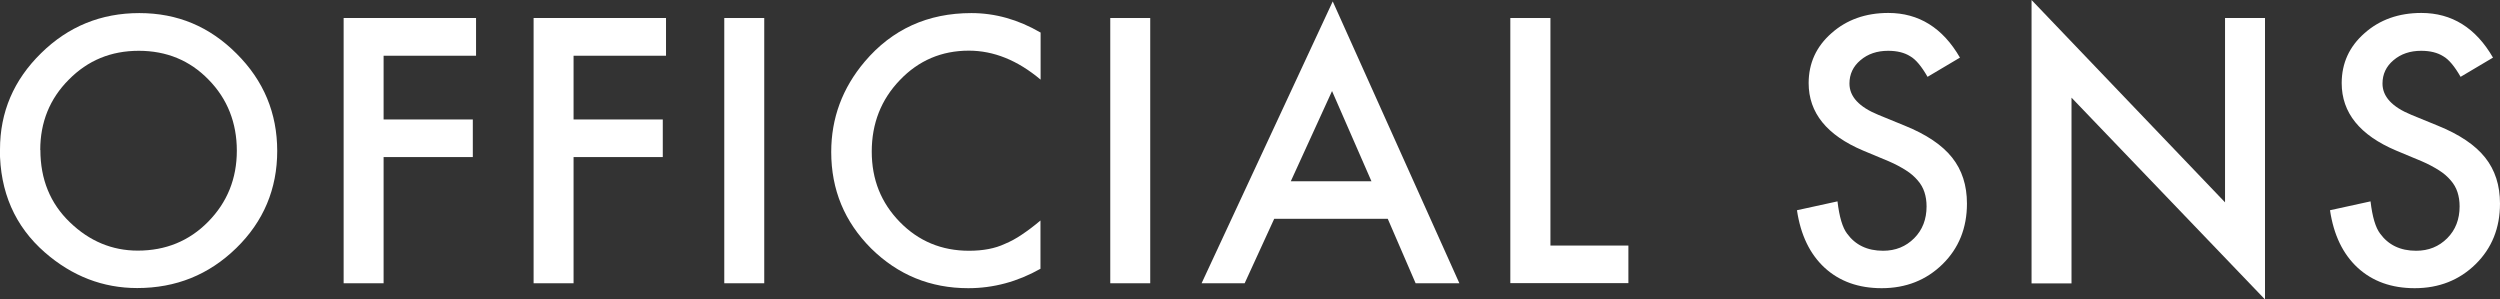 <?xml version="1.0" encoding="UTF-8"?><svg id="_レイヤー_2" xmlns="http://www.w3.org/2000/svg" viewBox="0 0 177.66 21.28"><rect x="0" y="0" width="177.66" height="21.28" fill="#333333" stroke="none"/><defs><style>.cls-1{fill:#fff;}</style></defs><g id="_フッター"><path class="cls-1" d="M0,10.62c0-2.65.97-4.93,2.92-6.84C4.85,1.88,7.18.93,9.9.93s4.99.96,6.91,2.88c1.93,1.92,2.89,4.23,2.89,6.92s-.97,5.01-2.91,6.9c-1.95,1.9-4.29,2.84-7.04,2.84-2.43,0-4.62-.84-6.56-2.53-2.13-1.86-3.2-4.3-3.2-7.32ZM2.87,10.66c0,2.08.7,3.8,2.1,5.14,1.39,1.34,3,2.01,4.82,2.01,1.98,0,3.65-.68,5-2.05,1.36-1.38,2.04-3.07,2.04-5.05s-.67-3.69-2.01-5.05c-1.33-1.37-2.99-2.05-4.96-2.05s-3.62.68-4.97,2.05c-1.35,1.35-2.03,3.02-2.03,5Z"/><path class="cls-1" d="M33.83,3.96h-6.57v4.53h6.34v2.67h-6.34v8.97h-2.84V1.28h9.41v2.67Z"/><path class="cls-1" d="M47.33,3.96h-6.57v4.53h6.34v2.67h-6.34v8.97h-2.84V1.28h9.41v2.67Z"/><path class="cls-1" d="M54.31,1.28v18.85h-2.84V1.28h2.84Z"/><path class="cls-1" d="M73.95,2.29v3.37c-1.64-1.38-3.34-2.06-5.1-2.06-1.94,0-3.57.7-4.9,2.09-1.33,1.38-2,3.08-2,5.08s.67,3.65,2,5.01c1.33,1.36,2.97,2.04,4.91,2.04,1,0,1.85-.16,2.55-.49.39-.16.8-.38,1.21-.66.42-.28.86-.61,1.32-1v3.43c-1.63.92-3.34,1.38-5.13,1.38-2.69,0-4.99-.94-6.9-2.82-1.9-1.9-2.84-4.18-2.84-6.86,0-2.4.79-4.54,2.38-6.42,1.95-2.3,4.48-3.45,7.58-3.45,1.69,0,3.33.46,4.91,1.38Z"/><path class="cls-1" d="M81.74,1.28v18.85h-2.84V1.28h2.84Z"/><path class="cls-1" d="M98.62,15.55h-8.07l-2.1,4.58h-3.06L94.71.1l9,20.03h-3.11l-1.98-4.58ZM97.46,12.88l-2.8-6.41-2.93,6.41h5.73Z"/><path class="cls-1" d="M110.18,1.28v16.17h5.54v2.67h-8.39V1.28h2.84Z"/><path class="cls-1" d="M139.29,4.09l-2.31,1.37c-.43-.75-.84-1.24-1.23-1.46-.41-.26-.93-.39-1.57-.39-.79,0-1.44.22-1.97.67-.52.44-.78.99-.78,1.66,0,.92.68,1.66,2.05,2.22l1.88.77c1.53.62,2.65,1.37,3.36,2.26.71.89,1.06,1.98,1.06,3.28,0,1.73-.58,3.17-1.73,4.3-1.16,1.14-2.61,1.71-4.33,1.71-1.64,0-2.99-.48-4.05-1.45-1.05-.97-1.71-2.33-1.97-4.09l2.88-.63c.13,1.11.36,1.87.68,2.29.59.81,1.44,1.22,2.56,1.22.89,0,1.62-.3,2.21-.89.59-.59.88-1.35.88-2.26,0-.37-.05-.7-.15-1.01-.1-.31-.26-.59-.48-.84-.22-.26-.49-.5-.84-.72s-.75-.44-1.22-.64l-1.82-.76c-2.58-1.09-3.87-2.69-3.87-4.79,0-1.42.54-2.6,1.62-3.55,1.08-.96,2.43-1.44,4.04-1.44,2.17,0,3.87,1.06,5.09,3.17Z"/><path class="cls-1" d="M144.37,20.13V0l13.75,14.38V1.28h2.84v20l-13.75-14.34v13.2h-2.84Z"/><path class="cls-1" d="M177.17,4.09l-2.31,1.37c-.43-.75-.84-1.24-1.23-1.46-.41-.26-.93-.39-1.57-.39-.79,0-1.44.22-1.97.67-.52.44-.78.99-.78,1.66,0,.92.68,1.66,2.05,2.22l1.88.77c1.53.62,2.65,1.37,3.36,2.26.71.89,1.06,1.98,1.06,3.28,0,1.73-.58,3.17-1.73,4.3-1.16,1.14-2.61,1.71-4.33,1.71-1.64,0-2.99-.48-4.05-1.45-1.05-.97-1.71-2.33-1.97-4.09l2.88-.63c.13,1.11.36,1.87.68,2.29.59.81,1.44,1.22,2.56,1.22.89,0,1.62-.3,2.21-.89.59-.59.88-1.35.88-2.26,0-.37-.05-.7-.15-1.01-.1-.31-.26-.59-.48-.84-.22-.26-.49-.5-.84-.72s-.75-.44-1.22-.64l-1.82-.76c-2.58-1.09-3.87-2.69-3.87-4.79,0-1.42.54-2.6,1.62-3.55,1.08-.96,2.43-1.44,4.04-1.44,2.17,0,3.87,1.06,5.09,3.17Z"/></g></svg>